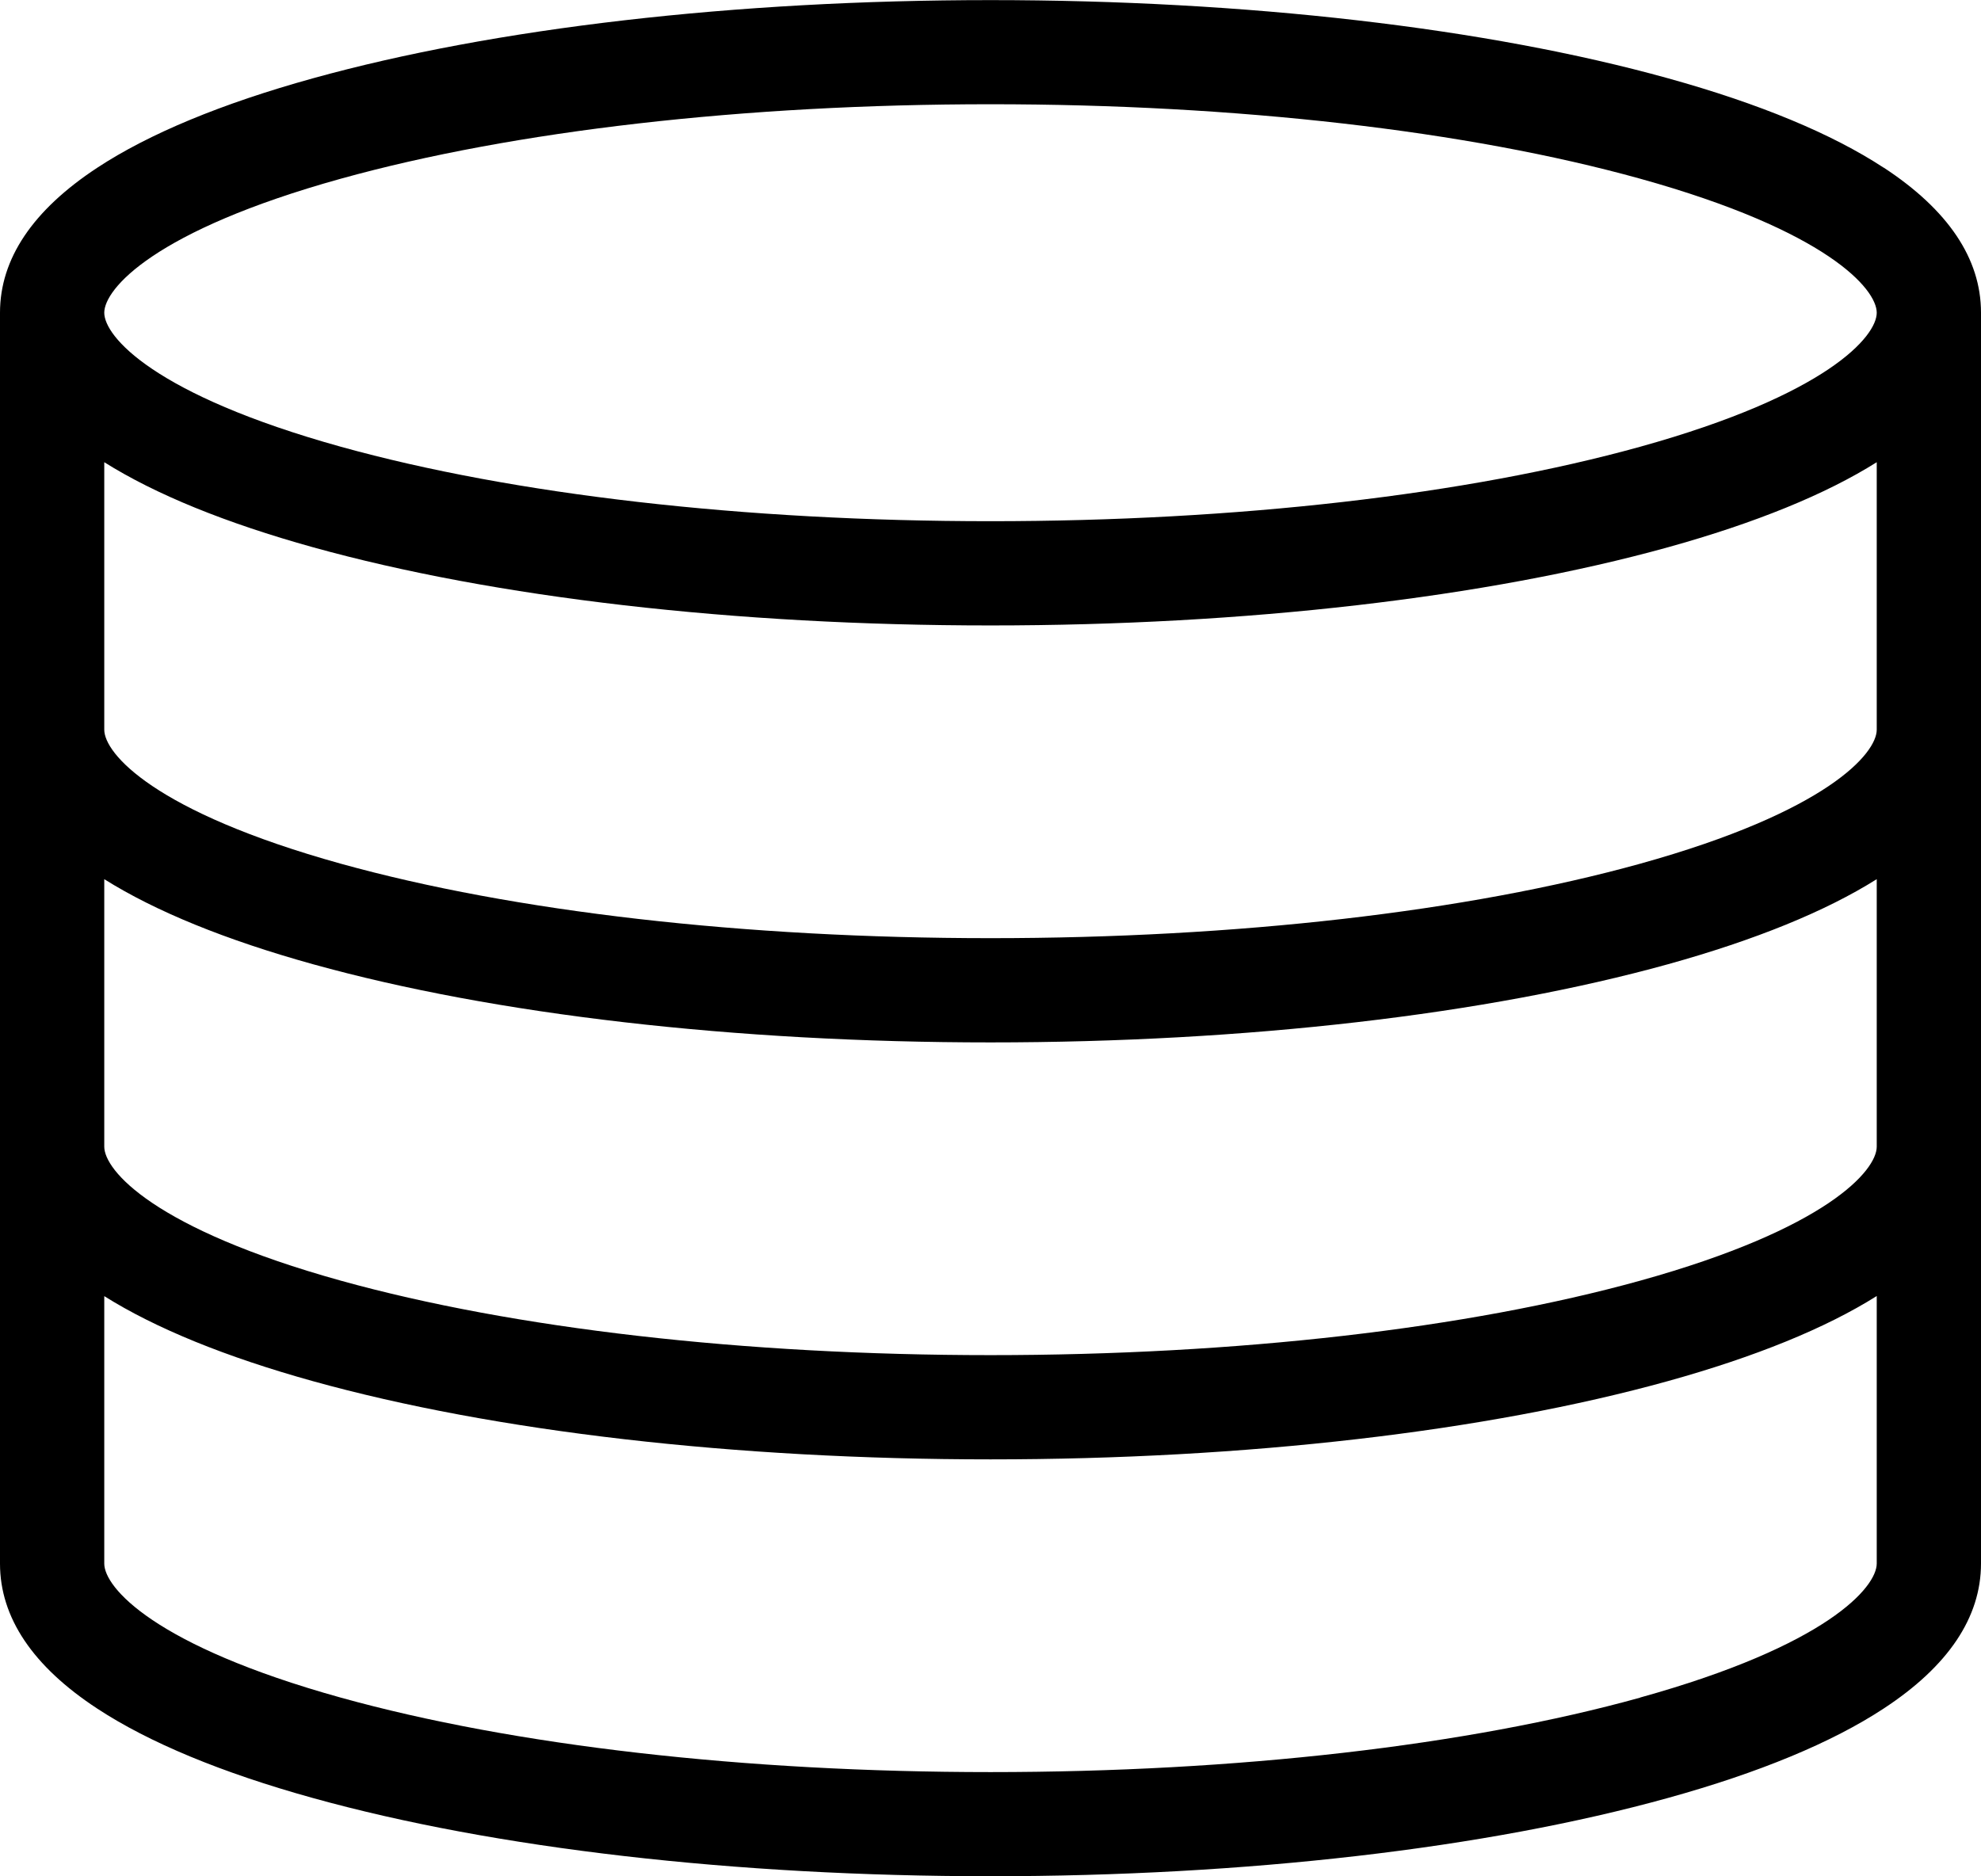 <?xml version="1.0" encoding="UTF-8"?>
<svg width="19px" height="18px" viewBox="0 0 19 18" version="1.1" xmlns="http://www.w3.org/2000/svg" xmlns:xlink="http://www.w3.org/1999/xlink">
    <!-- Generator: Sketch 41.2 (35397) - http://www.bohemiancoding.com/sketch -->
    <title>database</title>
    <desc>Created with Sketch.</desc>
    <defs></defs>
    <g id="Homepage---Approved" stroke="none" stroke-width="1" fill="none" fill-rule="evenodd">
        <g id="_homepage_v3" transform="translate(-688, -2198)" fill="#000000">
            <g id="database" transform="translate(688, 2198)">
                <path d="M18.067,1.609 C17.57,1.283 16.874,0.994 15.998,0.751 C14.256,0.267 11.948,0.001 9.5,0.001 C7.052,0.001 4.744,0.268 3.002,0.751 C2.125,0.994 1.429,1.283 0.933,1.609 C0.314,2.016 0,2.483 0,3 L0,15 C0,15.517 0.314,15.985 0.933,16.391 C1.43,16.717 2.126,17.006 3.002,17.249 C4.744,17.733 7.052,17.999 9.5,17.999 C11.948,17.999 14.256,17.732 15.998,17.248 C16.875,17.005 17.571,16.716 18.067,16.39 C18.686,15.984 19,15.516 19,14.999 L19,2.999 C19,2.482 18.686,2.014 18.067,1.608 L18.067,1.609 Z M3.27,1.714 C4.928,1.254 7.14,1 9.5,1 C11.86,1 14.073,1.254 15.73,1.714 C17.525,2.213 18,2.773 18,3 C18,3.227 17.526,3.787 15.73,4.286 C14.072,4.746 11.86,5 9.5,5 C7.14,5 4.927,4.746 3.27,4.286 C1.475,3.787 1,3.227 1,3 C1,2.773 1.474,2.213 3.27,1.714 L3.27,1.714 Z M15.73,16.286 C14.072,16.746 11.86,17 9.5,17 C7.14,17 4.927,16.746 3.27,16.286 C1.475,15.787 1,15.227 1,15 L1,12.434 C1.492,12.743 2.164,13.017 3.002,13.25 C4.744,13.734 7.052,14 9.5,14 C11.948,14 14.256,13.733 15.998,13.249 C16.836,13.016 17.509,12.742 18,12.433 L18,14.999 C18,15.226 17.526,15.786 15.73,16.285 L15.73,16.286 Z M15.73,12.286 C14.072,12.746 11.86,13 9.5,13 C7.14,13 4.927,12.746 3.27,12.286 C1.475,11.787 1,11.227 1,11 L1,8.434 C1.492,8.743 2.164,9.017 3.002,9.25 C4.744,9.734 7.052,10 9.5,10 C11.948,10 14.256,9.733 15.998,9.25 C16.836,9.017 17.509,8.743 18,8.434 L18,11 C18,11.227 17.526,11.787 15.73,12.286 L15.73,12.286 Z M15.73,8.286 C14.072,8.746 11.86,9 9.5,9 C7.14,9 4.927,8.746 3.27,8.286 C1.475,7.787 1,7.227 1,7 L1,4.434 C1.492,4.743 2.164,5.017 3.002,5.25 C4.744,5.734 7.052,6 9.5,6 C11.948,6 14.256,5.733 15.998,5.25 C16.836,5.017 17.509,4.743 18,4.434 L18,7 C18,7.227 17.526,7.787 15.73,8.286 L15.73,8.286 Z" id="Shape"></path>
            </g>
        </g>
    </g>
</svg>